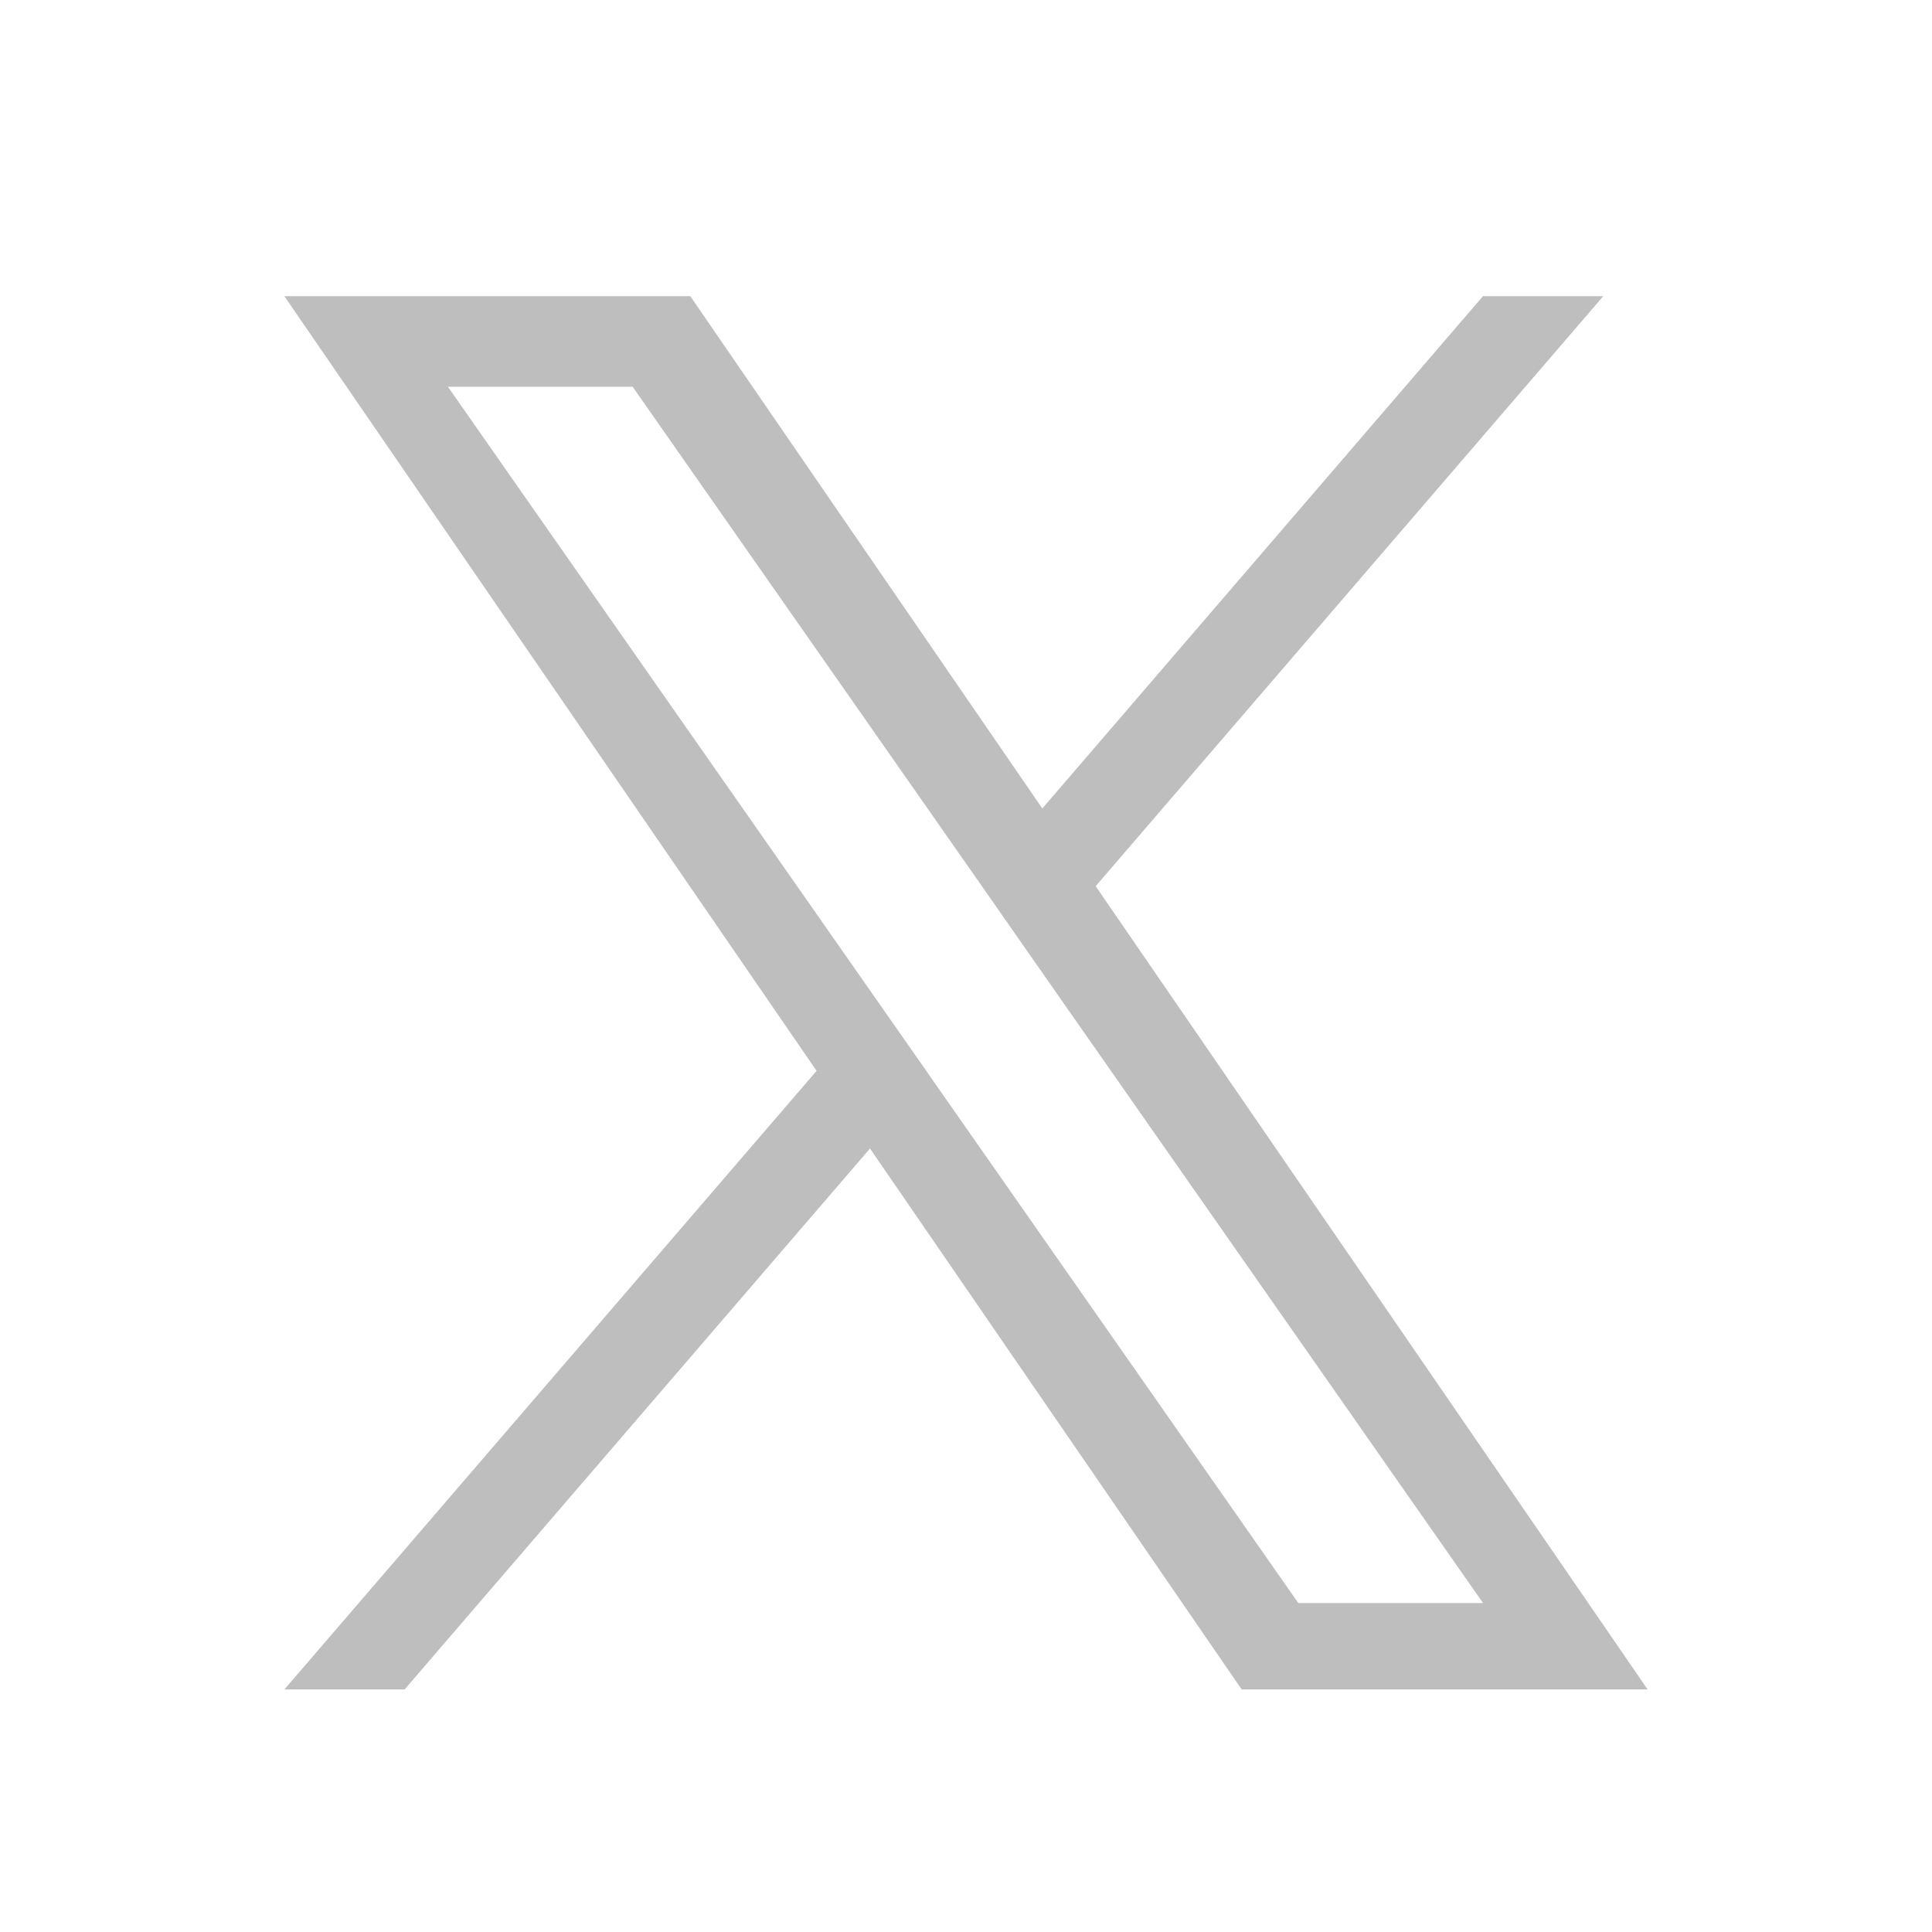 <svg width="26" height="26" viewBox="0 0 26 26" fill="none" xmlns="http://www.w3.org/2000/svg">
<path d="M14.745 11.926L21.576 3.986H19.957L14.027 10.88L9.29 3.986H3.827L10.989 14.411L3.827 22.736H5.445L11.708 15.456L16.71 22.736H22.173L14.745 11.926H14.745ZM12.529 14.502L11.803 13.464L6.028 5.205H8.514L13.175 11.87L13.9 12.909L19.958 21.573H17.472L12.529 14.503V14.502Z" fill="#BEBEBE"/>
</svg>